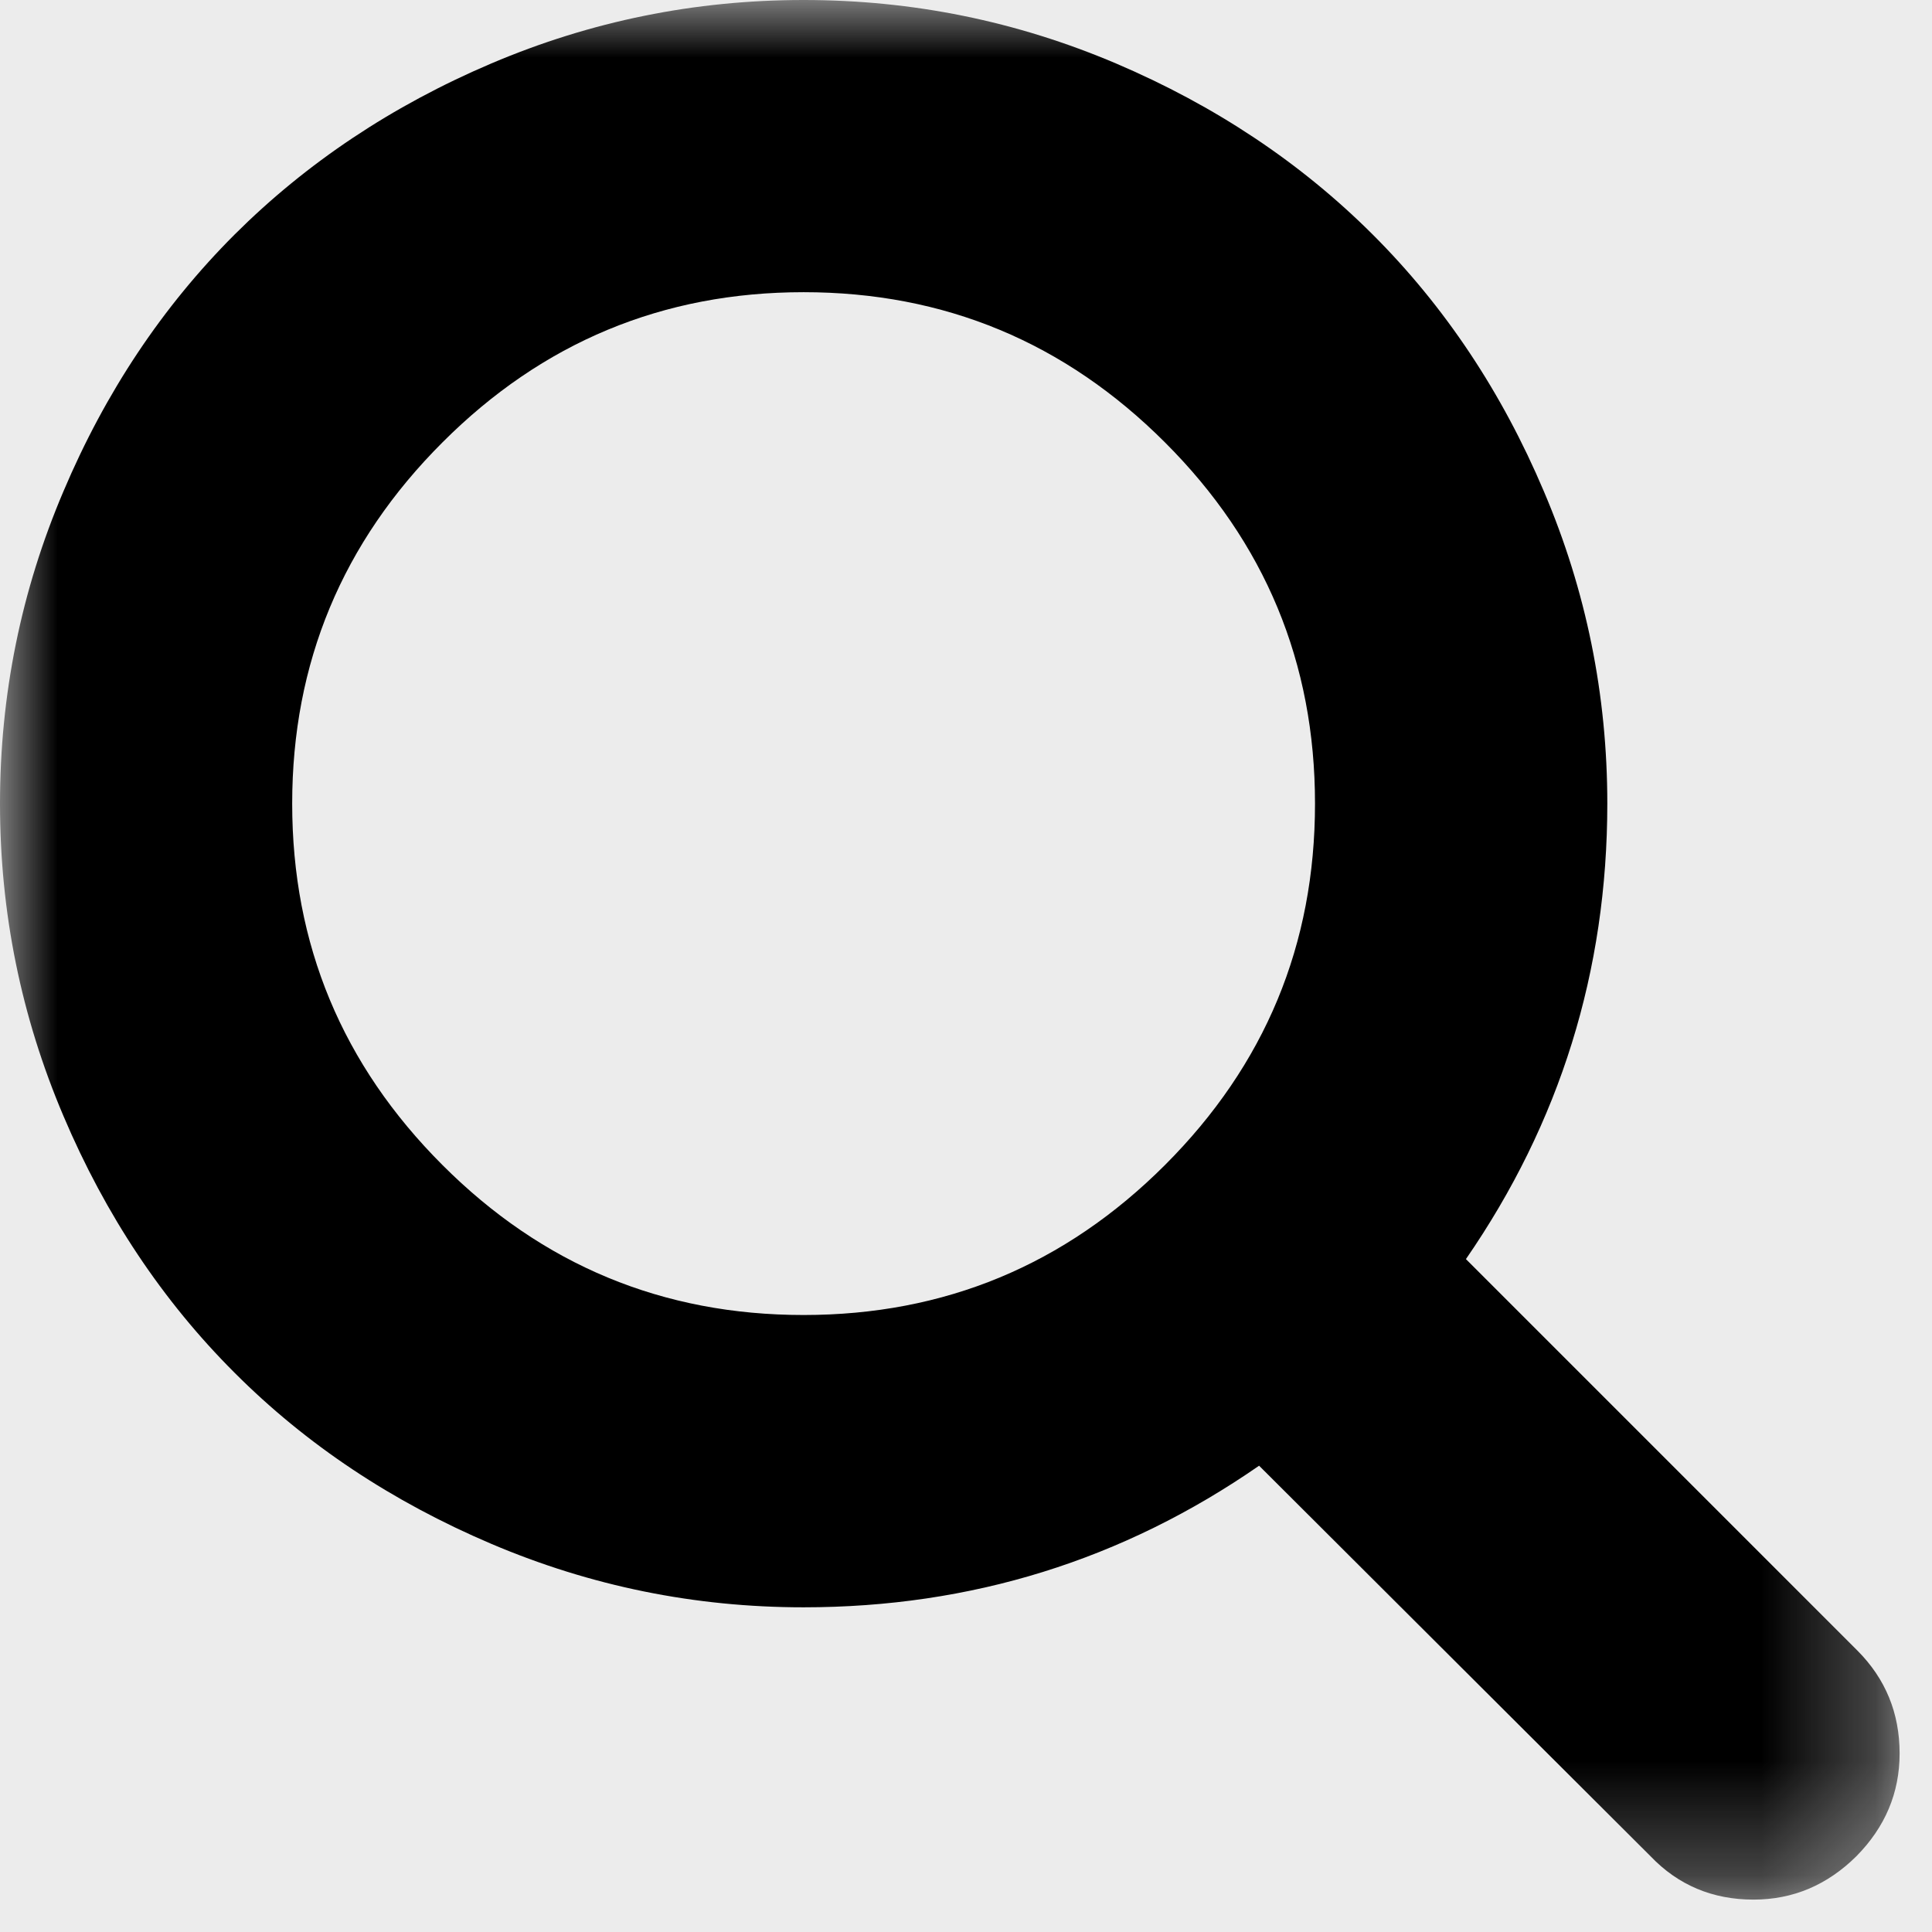 <?xml version="1.0" encoding="UTF-8"?>
<svg width="17px" height="17px" viewBox="0 0 17 17" version="1.1" xmlns="http://www.w3.org/2000/svg" xmlns:xlink="http://www.w3.org/1999/xlink">
    <rect x="0" y="0" width="17" height="17" fill="#808080" stroke="none"/>
    <!-- Generator: Sketch 64 (93537) - https://sketch.com -->
    <title>icon/search</title>
    <desc>Created with Sketch.</desc>
    <defs>
        <polygon id="path-1" points="0 0 16.715 0 16.715 16.715 0 16.715"></polygon>
    </defs>
    <g id="Symbols" stroke="none" stroke-width="1" fill="none" fill-rule="evenodd">
        <g id="Main-Navigation" transform="translate(-1403, -54)">
            <g>
                <g>
                    <rect id="Rectangle" fill="#FFFFFF00" opacity="0.85" x="0" y="0" width="1440" height="88"></rect>
                    <g id="icon/search" transform="translate(1403, 54)">
                        <g id="Group-3">
                            <mask id="mask-2" fill="white">
                                <use xlink:href="#path-1"></use>
                            </mask>
                            <g id="Clip-2"></g>
                            <path d="M10.251,10.251 C11.132,9.37 11.571,8.312 11.571,7.071 C11.571,5.833 11.132,4.773 10.251,3.893 C9.37,3.012 8.31,2.571 7.071,2.571 C5.833,2.571 4.773,3.012 3.893,3.893 C3.012,4.773 2.571,5.833 2.571,7.071 C2.571,8.312 3.012,9.37 3.893,10.251 C4.773,11.132 5.833,11.571 7.071,11.571 C8.31,11.571 9.37,11.132 10.251,10.251 M16.715,15.429 C16.715,15.777 16.587,16.078 16.334,16.334 C16.078,16.587 15.777,16.715 15.429,16.715 C15.068,16.715 14.766,16.587 14.524,16.334 L11.079,12.897 C9.88,13.728 8.544,14.143 7.071,14.143 C6.114,14.143 5.199,13.957 4.324,13.585 C3.45,13.213 2.697,12.713 2.064,12.079 C1.431,11.447 0.928,10.692 0.558,9.819 C0.186,8.944 0,8.03 0,7.071 C0,6.114 0.186,5.197 0.558,4.324 C0.928,3.45 1.431,2.697 2.064,2.064 C2.697,1.433 3.45,0.93 4.324,0.558 C5.199,0.186 6.114,0 7.071,0 C8.03,0 8.944,0.186 9.819,0.558 C10.692,0.93 11.447,1.433 12.079,2.064 C12.713,2.697 13.215,3.45 13.585,4.324 C13.957,5.197 14.143,6.114 14.143,7.071 C14.143,8.546 13.726,9.88 12.899,11.079 L16.344,14.524 C16.591,14.772 16.715,15.073 16.715,15.429" id="Fill-1" fill="#000000" mask="url(#mask-2)"></path>
                        </g>
                    </g>
                </g>
            </g>
        </g>
    </g>
</svg>